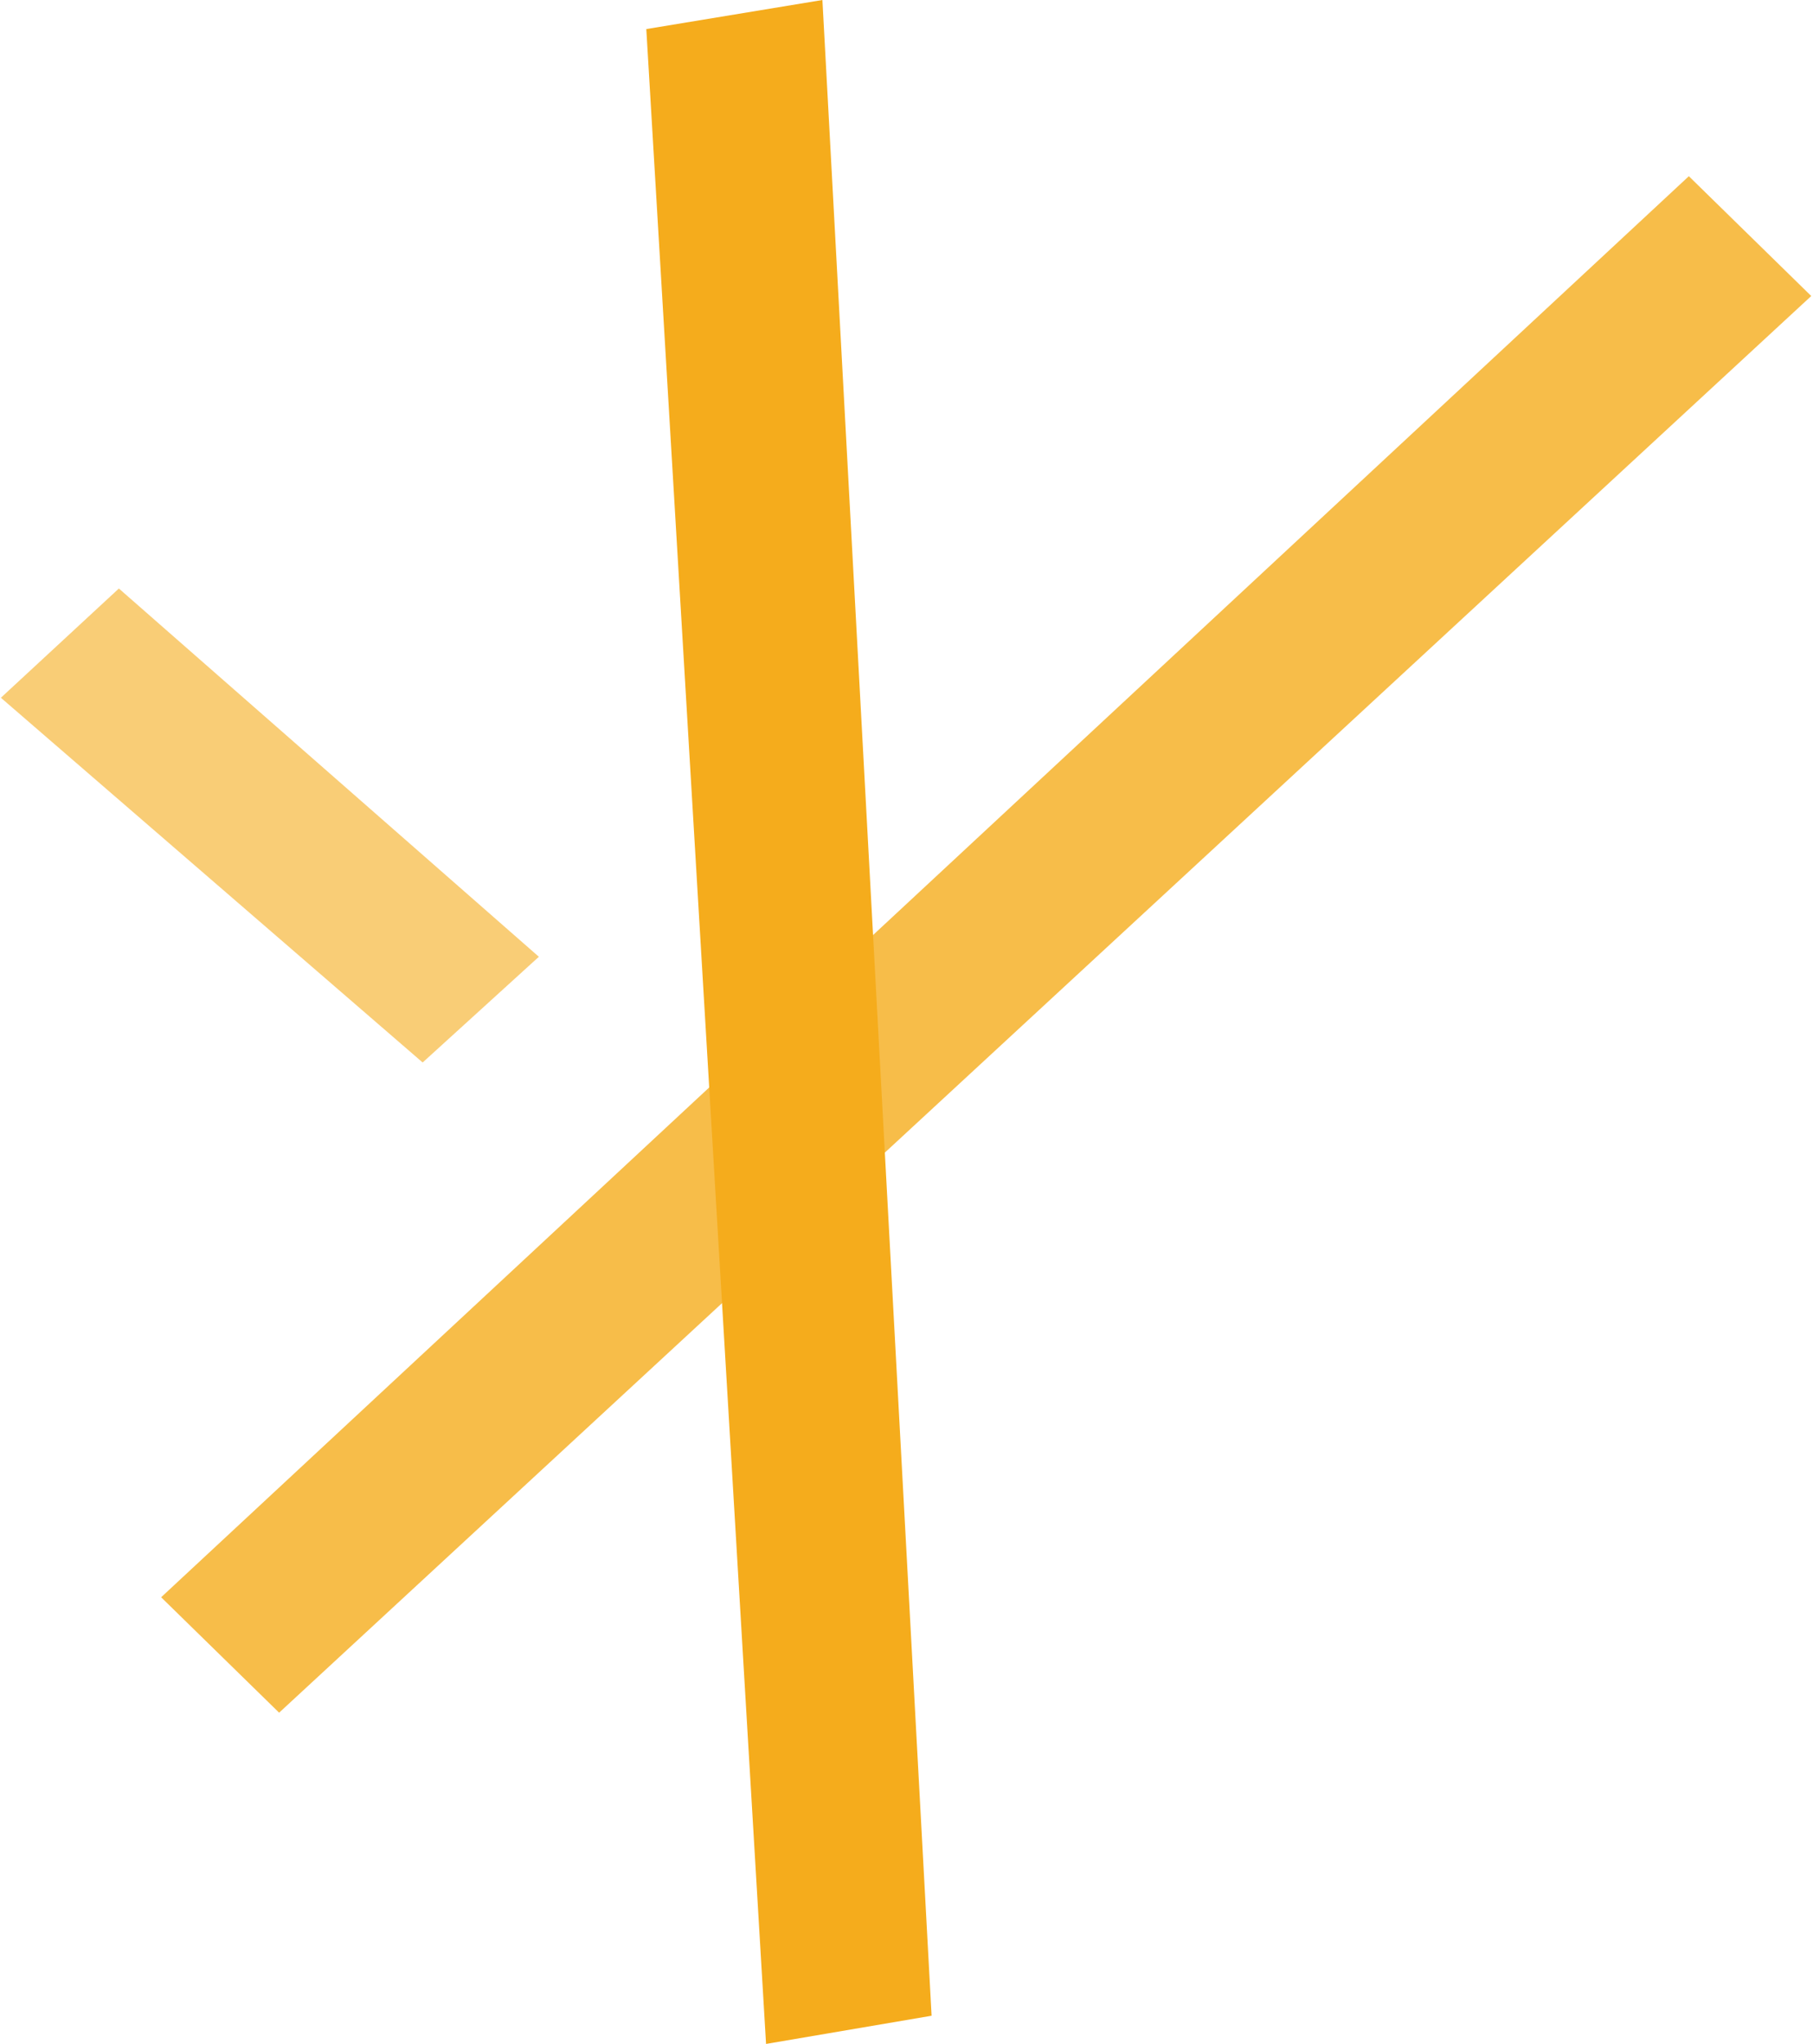 <svg id="_01" data-name="1" xmlns="http://www.w3.org/2000/svg" width="355" height="400" viewBox="0 0 471 531.22"><defs><clipPath id="clip-path"><path id="Rectangle_264" data-name="Rectangle 264" class="cls-1" d="M0 0h471v531.22H0z"/></clipPath><style>.cls-1{fill:#f5ac1c}</style></defs><g id="Group_672" data-name="Group 672" clip-path="url(#clip-path)"><path id="Path_756" data-name="Path 756" d="M415.47 20L18.2 389.335l30.683 30L447.3 51.141z" transform="translate(23.473 25.795)" opacity=".8" fill="#f5ac1c"/><path id="Path_757" data-name="Path 757" d="M109.679 189.988l30.221-27.477L30.683 66.8 0 95.193z" transform="translate(0 86.155)" opacity=".6" fill="#f5ac1c"/><path id="Path_758" data-name="Path 758" class="cls-1" d="M73.3 7.556l31.14 523.664 43.047-7.327L119.095 0z" transform="translate(94.538)"/></g></svg>
